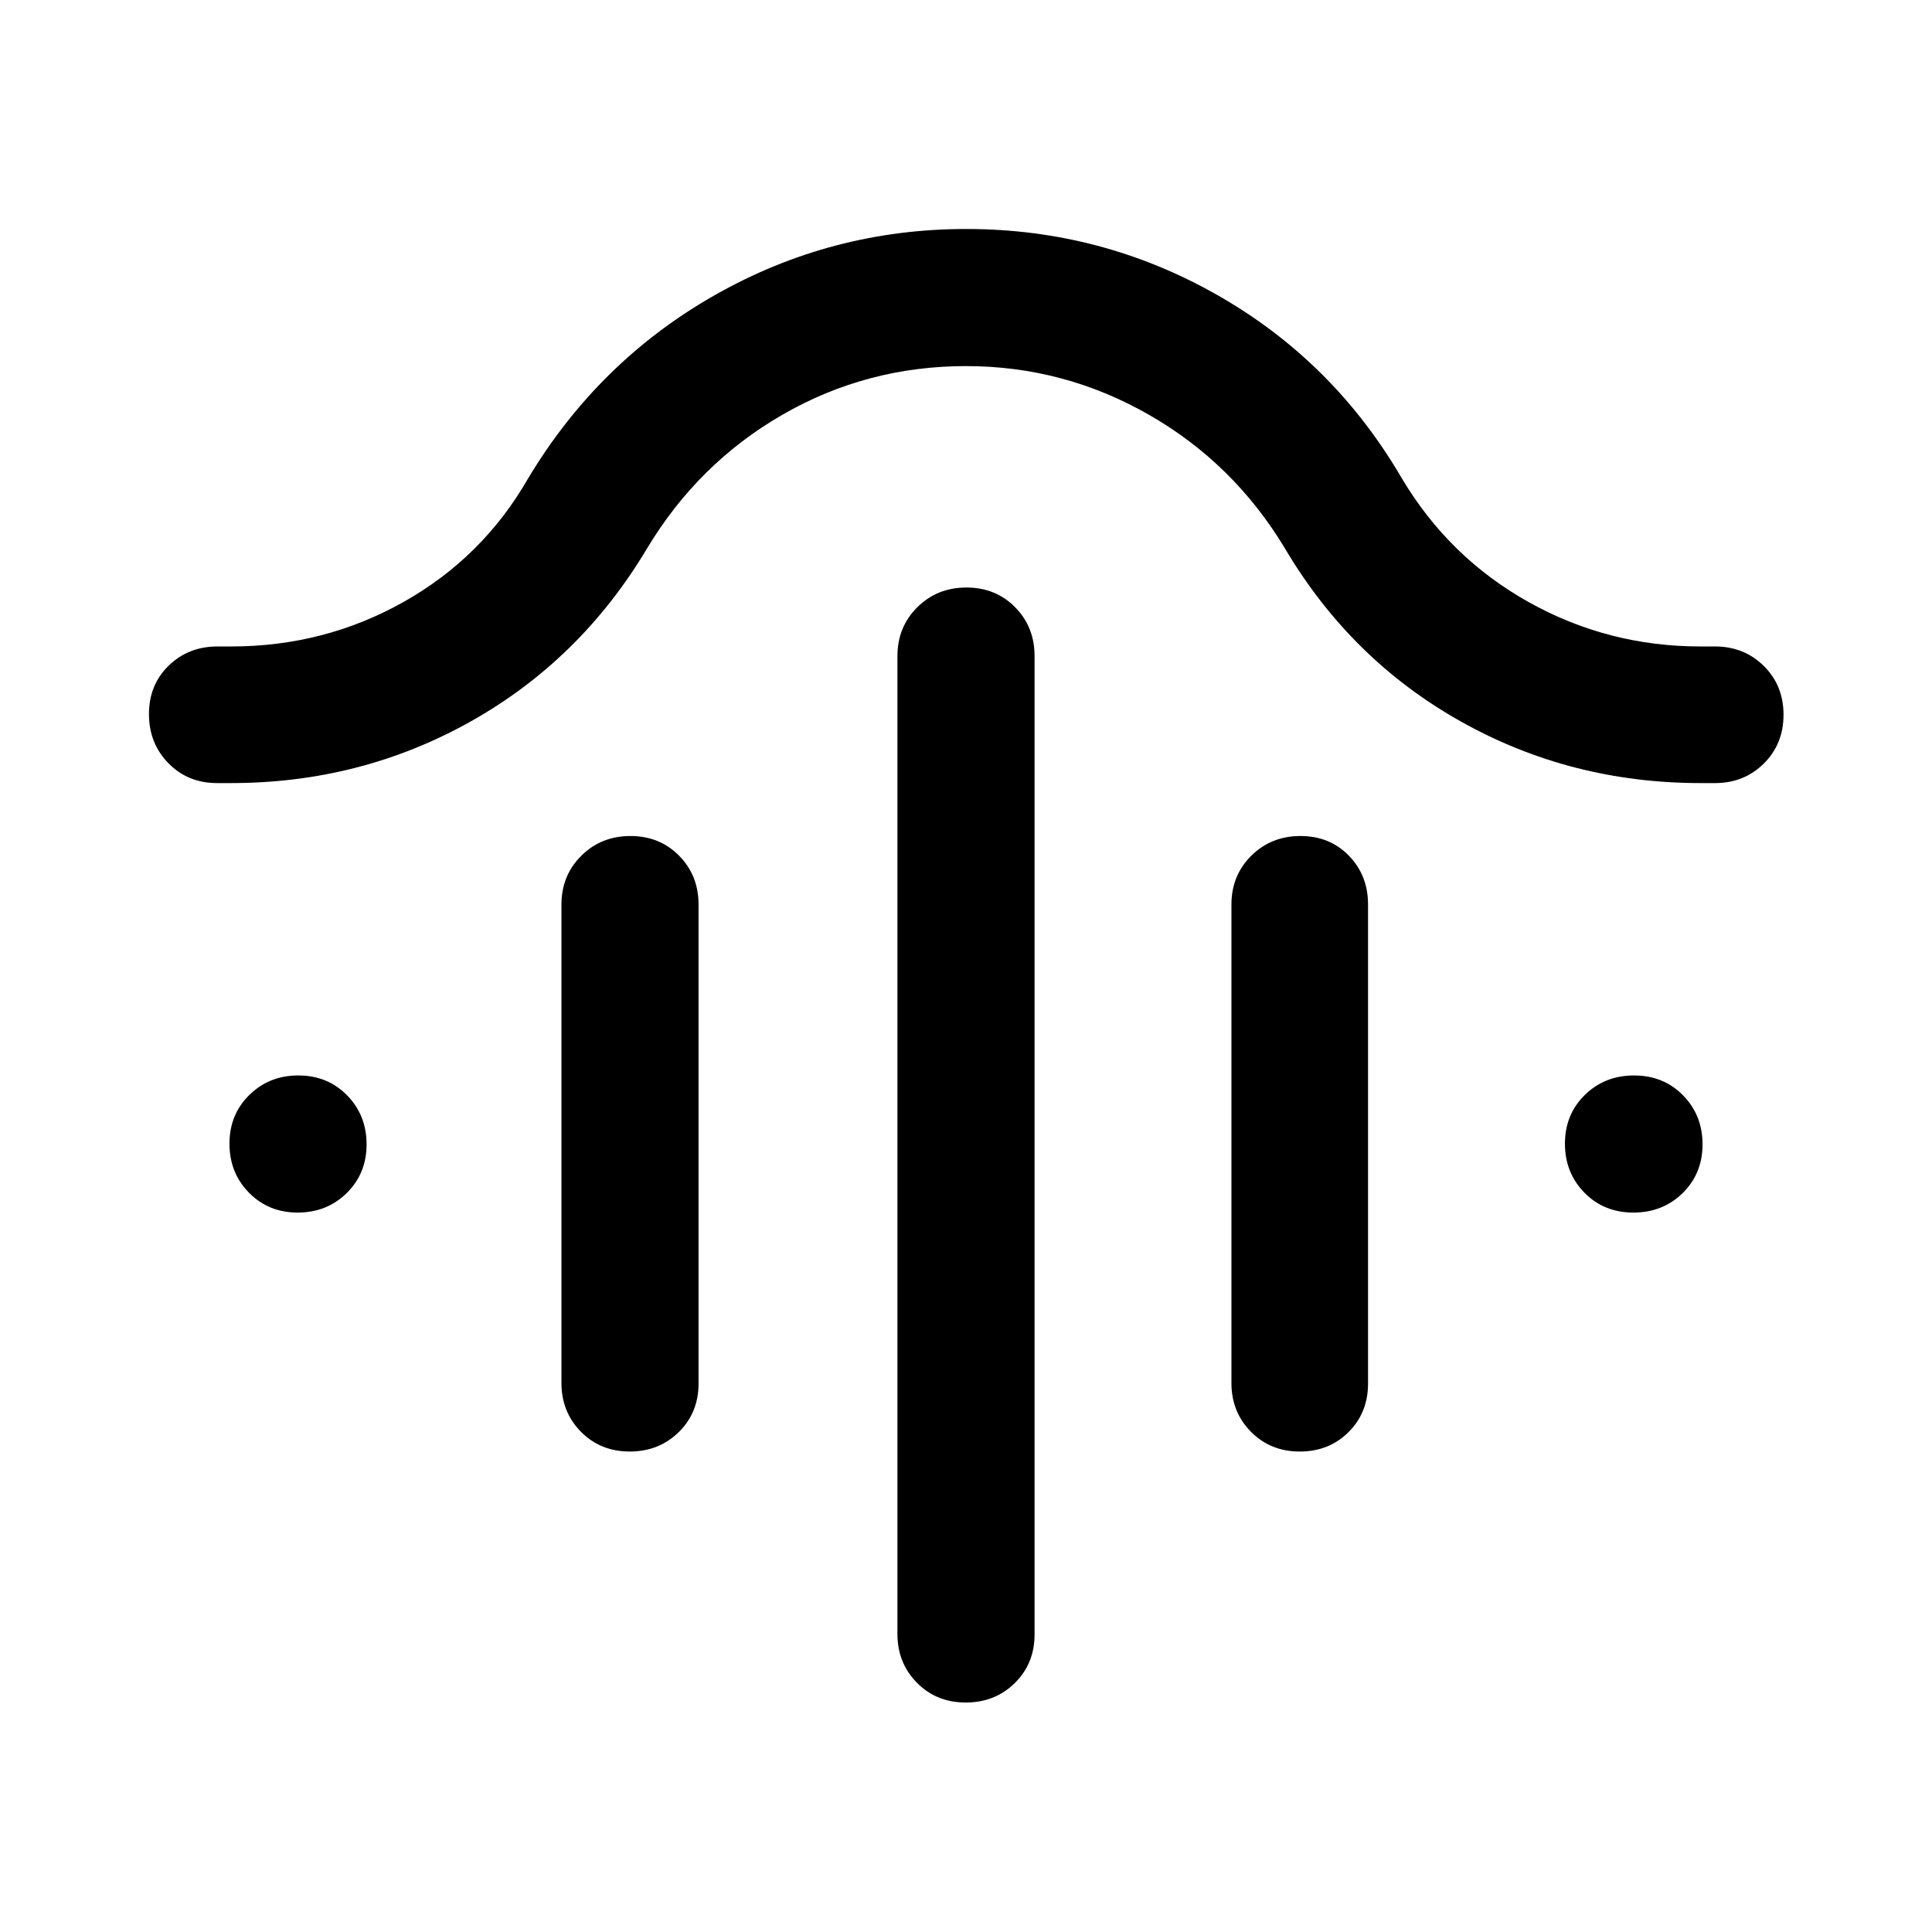 <svg xmlns="http://www.w3.org/2000/svg" width="48" height="48" viewBox="0 -960 960 960"><path d="M480.21-668.07q14.54 0 24.2 9.8 9.66 9.79 9.66 24.27v486.15q0 14.51-9.84 24.17-9.83 9.66-24.37 9.66-14.53 0-24.23-9.82-9.7-9.82-9.7-24.25V-634q0-14.48 9.88-24.27 9.87-9.8 24.4-9.8ZM313.26-544.59q14.53 0 24.19 9.8 9.66 9.79 9.66 24.27v237.95q0 14.51-9.83 24.17-9.84 9.66-24.37 9.66-14.54 0-24.24-9.82-9.69-9.82-9.69-24.24v-237.72q0-14.48 9.87-24.27 9.87-9.8 24.41-9.8Zm332.93 0q14.56 0 24.08 9.8 9.51 9.79 9.51 24.27v237.95q0 14.51-9.69 24.17-9.69 9.66-24.25 9.66t-24.25-9.82q-9.7-9.82-9.7-24.24v-237.72q0-14.48 9.87-24.27 9.87-9.8 24.43-9.8ZM480-778.09q-49.28 0-91.22 24.17-41.93 24.18-67.39 66.64-33.03 55.23-87.57 85.81-54.54 30.58-119.04 30.58h-6.93q-14.51 0-24.17-9.87-9.66-9.87-9.66-24.43t9.82-24.08q9.82-9.51 24.25-9.51h6.87q46.26 0 85.62-22.14 39.35-22.15 61.88-61.43 34.94-58.2 92.77-91.03 57.82-32.84 124.89-32.84 67.08 0 124.79 32.84 57.71 32.83 91.63 91.03 23.47 39.36 62.93 61.46 39.47 22.11 85.44 22.11h7.24q14.48 0 24.27 9.69 9.8 9.69 9.8 24.25t-9.8 24.25q-9.79 9.7-24.27 9.7h-7.14q-64.53 0-119.11-30.6-54.57-30.6-87.29-85.79-25.48-42.46-67.73-66.64-42.24-24.17-90.88-24.17ZM147.91-357.48q-14.5 0-24.19-9.87-9.7-9.87-9.7-24.37 0-14.5 9.87-24.19 9.87-9.7 24.37-9.7 14.5 0 24.2 9.87 9.69 9.87 9.69 24.37 0 14.5-9.87 24.2-9.87 9.69-24.37 9.69Zm663.71 0q-14.62 0-24.32-9.87-9.69-9.87-9.69-24.37 0-14.5 9.87-24.19 9.87-9.7 24.49-9.7t24.31 9.87q9.7 9.87 9.7 24.37 0 14.5-9.87 24.2-9.87 9.69-24.49 9.69Z"/></svg>